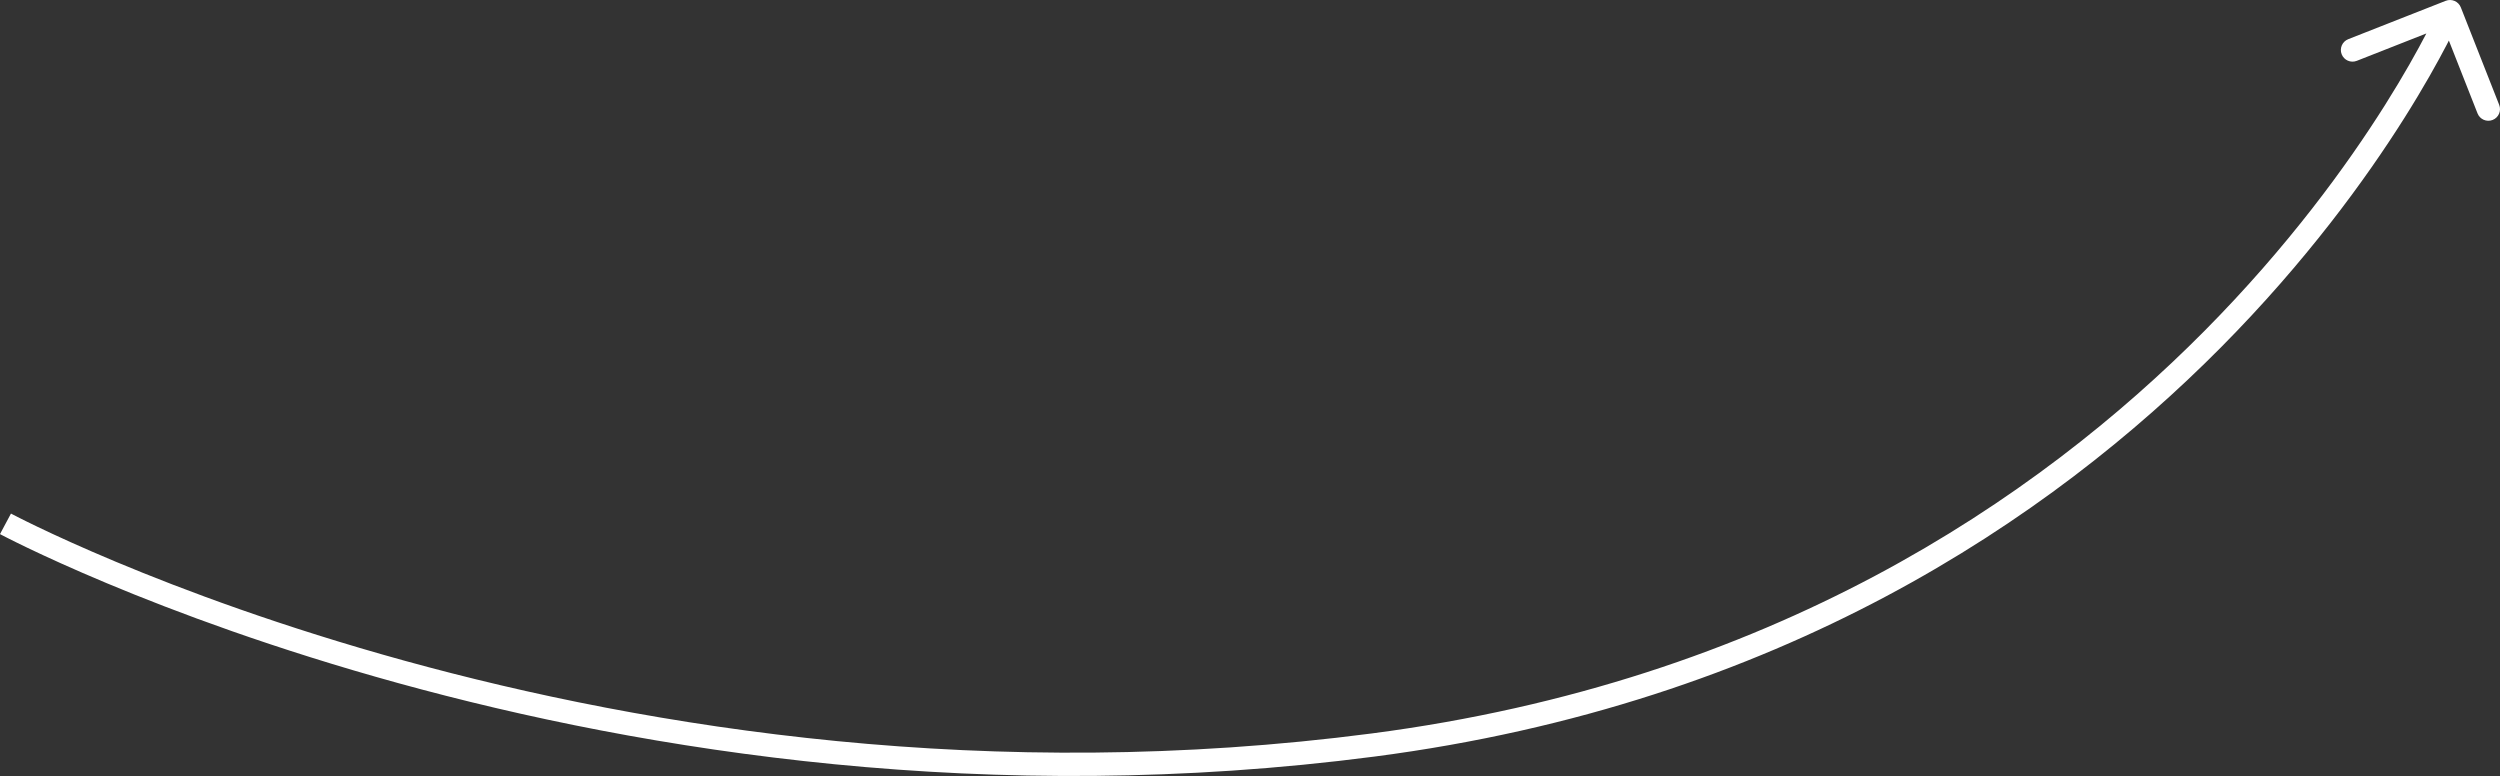 <?xml version="1.0" encoding="UTF-8"?> <svg xmlns="http://www.w3.org/2000/svg" width="860" height="267" viewBox="0 0 860 267" fill="none"><rect x="0" y="0" width="860" height="267" fill="#333333" stroke="none"/> <path d="M472.396 256.279L471.878 252.308L472.396 256.279ZM846.524 2.539C845.714 0.481 843.389 -0.531 841.331 0.279L807.796 13.477C805.738 14.287 804.726 16.612 805.536 18.67C806.346 20.727 808.671 21.739 810.729 20.929L840.538 9.198L852.269 39.007C853.079 41.065 855.404 42.077 857.462 41.267C859.52 40.457 860.532 38.132 859.722 36.075L846.524 2.539ZM1.885 180.197C-0.005 183.727 -0.003 183.728 -0 183.729C0.002 183.731 0.005 183.732 0.009 183.734C0.017 183.739 0.028 183.744 0.042 183.752C0.07 183.767 0.111 183.789 0.164 183.817C0.271 183.873 0.427 183.955 0.633 184.063C1.044 184.277 1.653 184.592 2.454 184.999C4.057 185.814 6.432 186.998 9.541 188.489C15.759 191.471 24.918 195.682 36.727 200.622C60.342 210.501 94.563 223.299 137.062 235.013C222.044 258.438 340.226 277.557 472.914 260.25L471.878 252.308C340.528 269.441 223.454 250.519 139.19 227.292C97.066 215.681 63.167 203.001 39.817 193.233C28.143 188.35 19.108 184.195 13.004 181.268C9.952 179.804 7.632 178.647 6.082 177.859C5.307 177.466 4.724 177.164 4.338 176.963C4.145 176.862 4.001 176.786 3.907 176.736C3.86 176.712 3.825 176.693 3.803 176.681C3.792 176.676 3.784 176.671 3.78 176.669C3.777 176.668 3.776 176.667 3.775 176.666C3.774 176.666 3.775 176.666 1.885 180.197ZM472.914 260.25C612.1 242.095 705.483 178.521 764.053 119.447C793.325 89.922 813.898 61.527 827.164 40.491C833.798 29.972 838.608 21.287 841.767 15.215C843.347 12.179 844.514 9.795 845.29 8.161C845.679 7.344 845.969 6.714 846.165 6.284C846.263 6.069 846.337 5.903 846.387 5.789C846.413 5.732 846.432 5.688 846.446 5.657C846.453 5.642 846.458 5.629 846.462 5.62C846.464 5.616 846.466 5.612 846.467 5.609C846.468 5.606 846.469 5.603 842.798 4.005C839.126 2.407 839.126 2.406 839.127 2.406C839.126 2.407 839.126 2.408 839.125 2.41C839.123 2.414 839.12 2.422 839.115 2.432C839.106 2.454 839.091 2.488 839.07 2.535C839.028 2.629 838.963 2.775 838.874 2.97C838.697 3.36 838.425 3.949 838.057 4.724C837.32 6.275 836.195 8.572 834.662 11.519C831.596 17.413 826.895 25.904 820.39 36.219C807.377 56.853 787.156 84.769 758.366 113.808C700.809 171.861 608.992 234.424 471.878 252.308L472.914 260.25Z" fill="white"></path> </svg> 